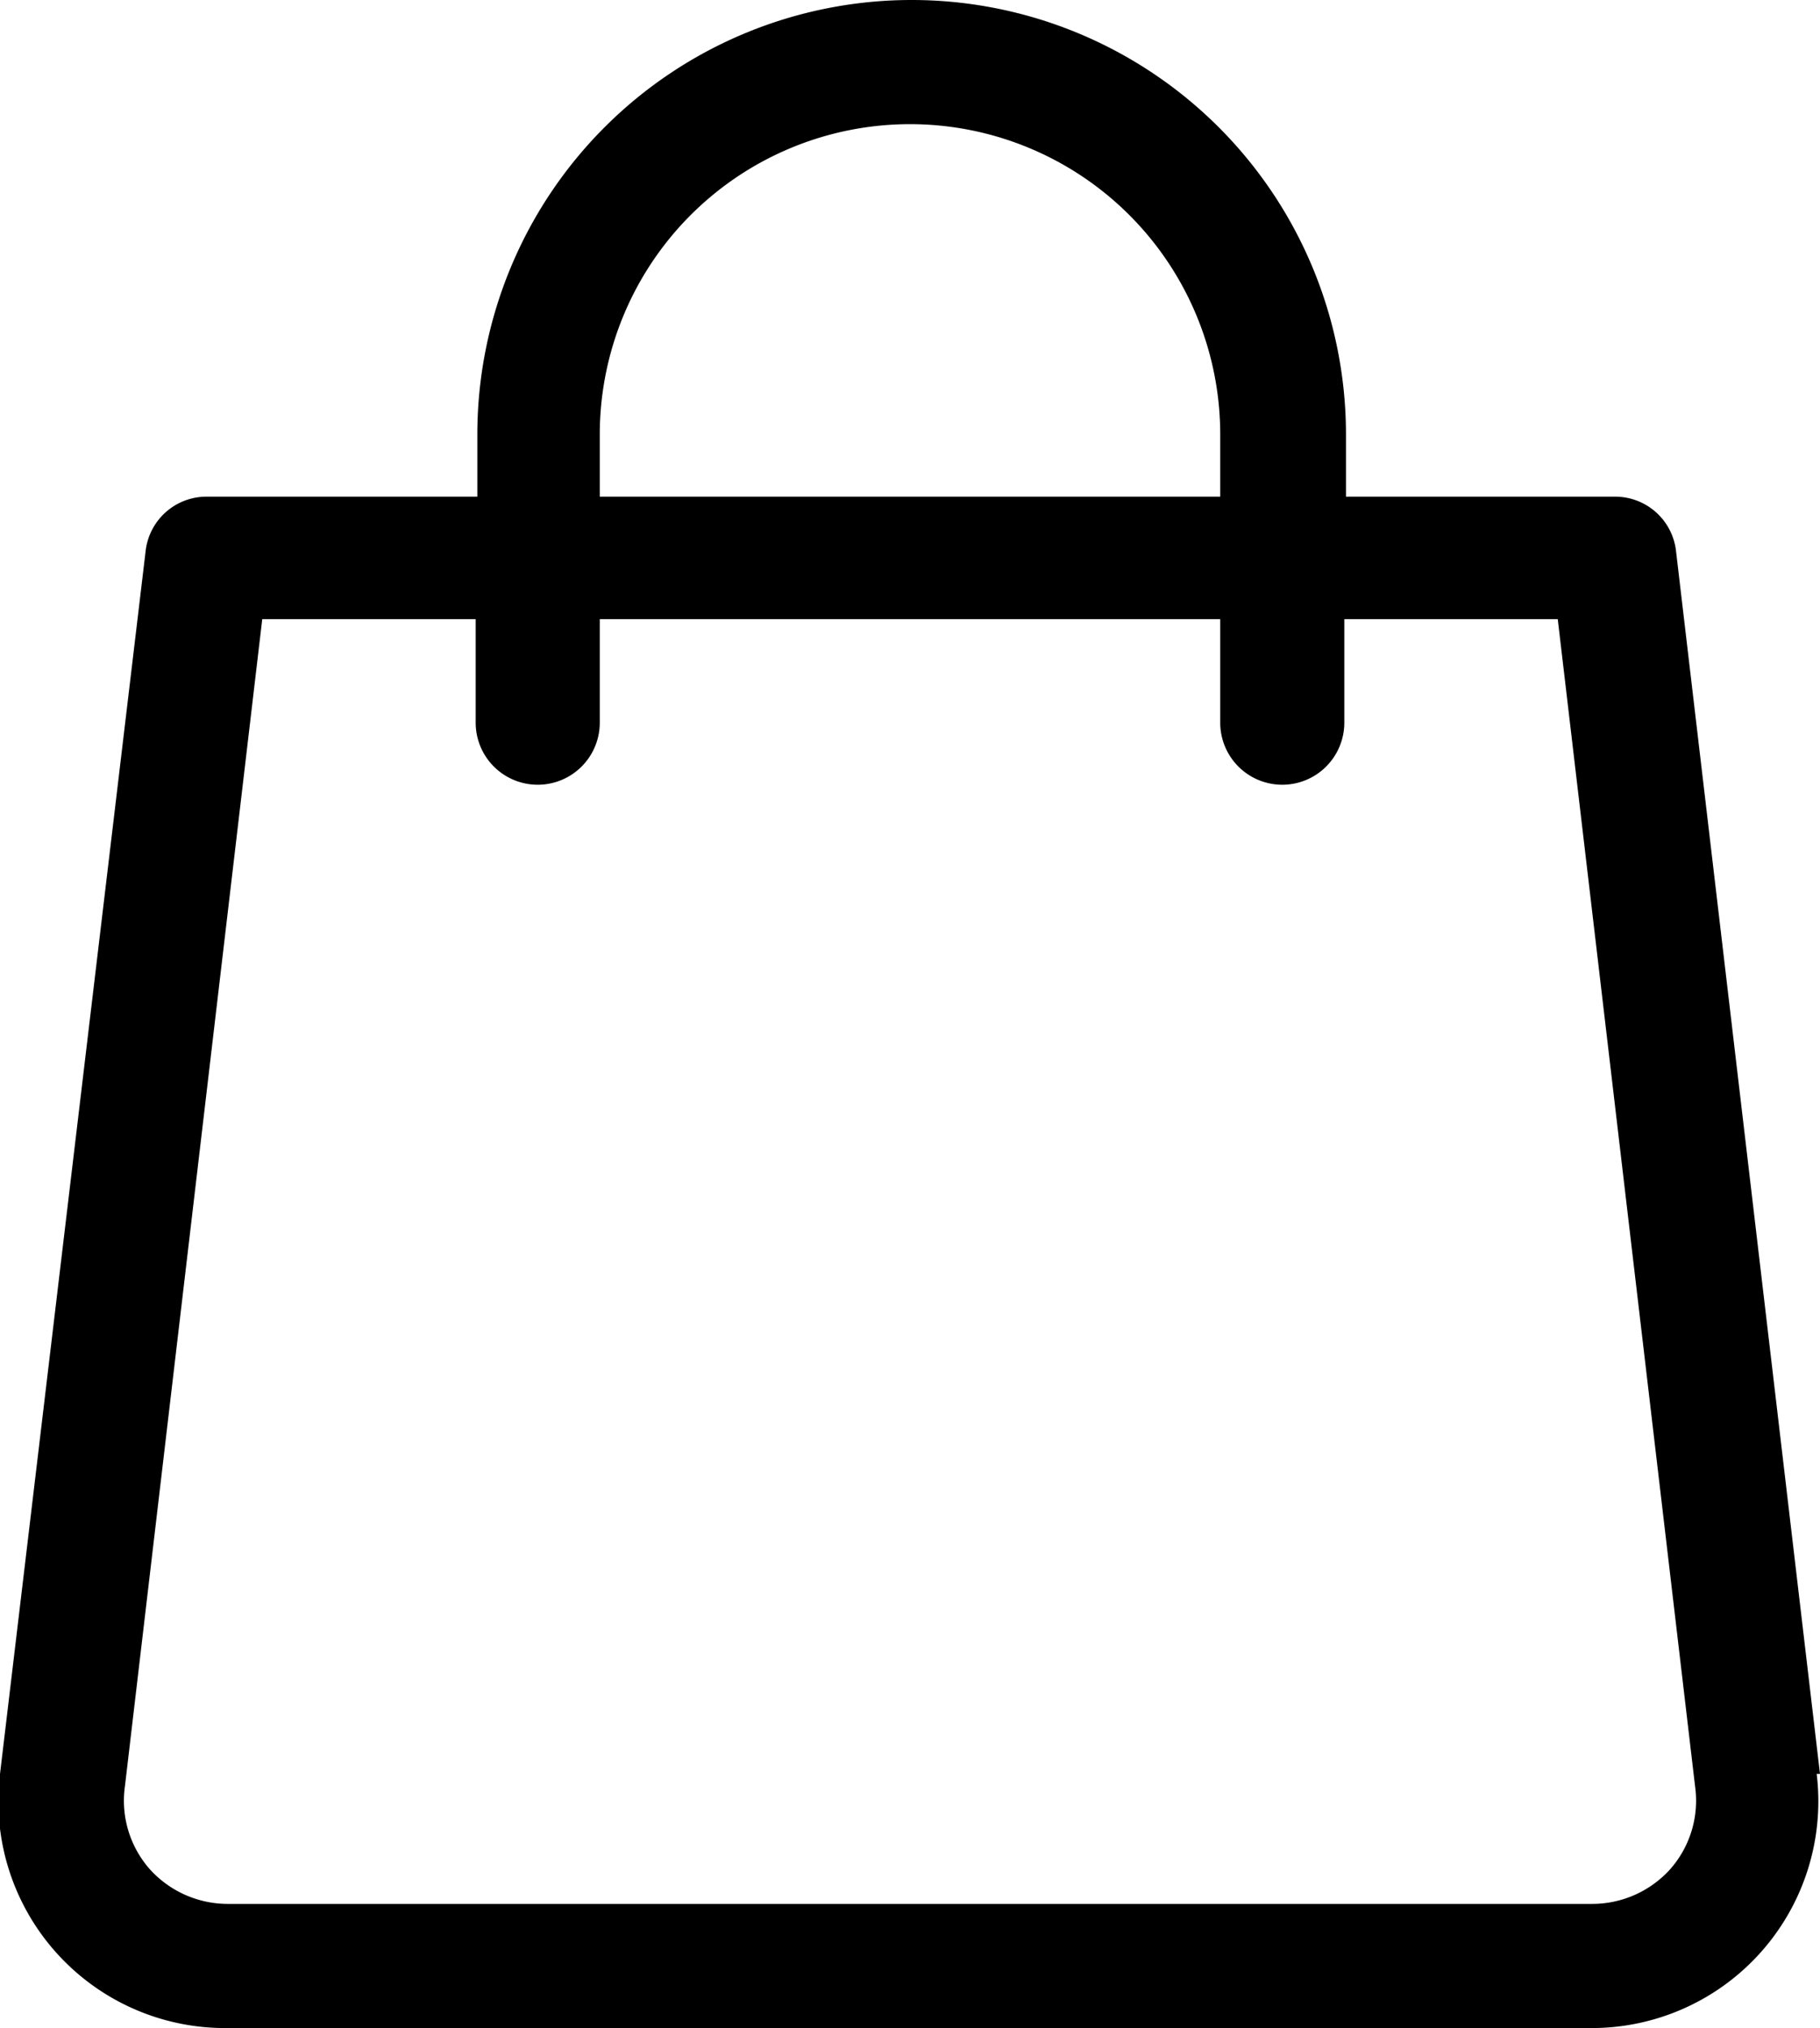 <svg xmlns="http://www.w3.org/2000/svg" viewBox="0 0 22 24.5"><path d="M22 21.43L20.26 6.66a.74.74 0 00-.74-.66h-3.25v-.75a5.25 5.25 0 00-10.5 0V6H2.5a.74.74 0 00-.74.66L0 21.43a2.74 2.74 0 002.73 3.07h16.5a2.74 2.74 0 002.73-3.07zM7.25 5.25a3.75 3.75 0 017.5 0V6h-7.5zm12.94 17.33a1.27 1.27 0 01-.94.42H2.75a1.27 1.27 0 01-.94-.42 1.25 1.25 0 01-.3-1l1.66-14.1h2.58v1.25a.75.75 0 001.5 0V7.48h7.5v1.25a.75.75 0 001.5 0V7.48h2.58l1.66 14.1a1.25 1.25 0 01-.3 1z"/></svg>
